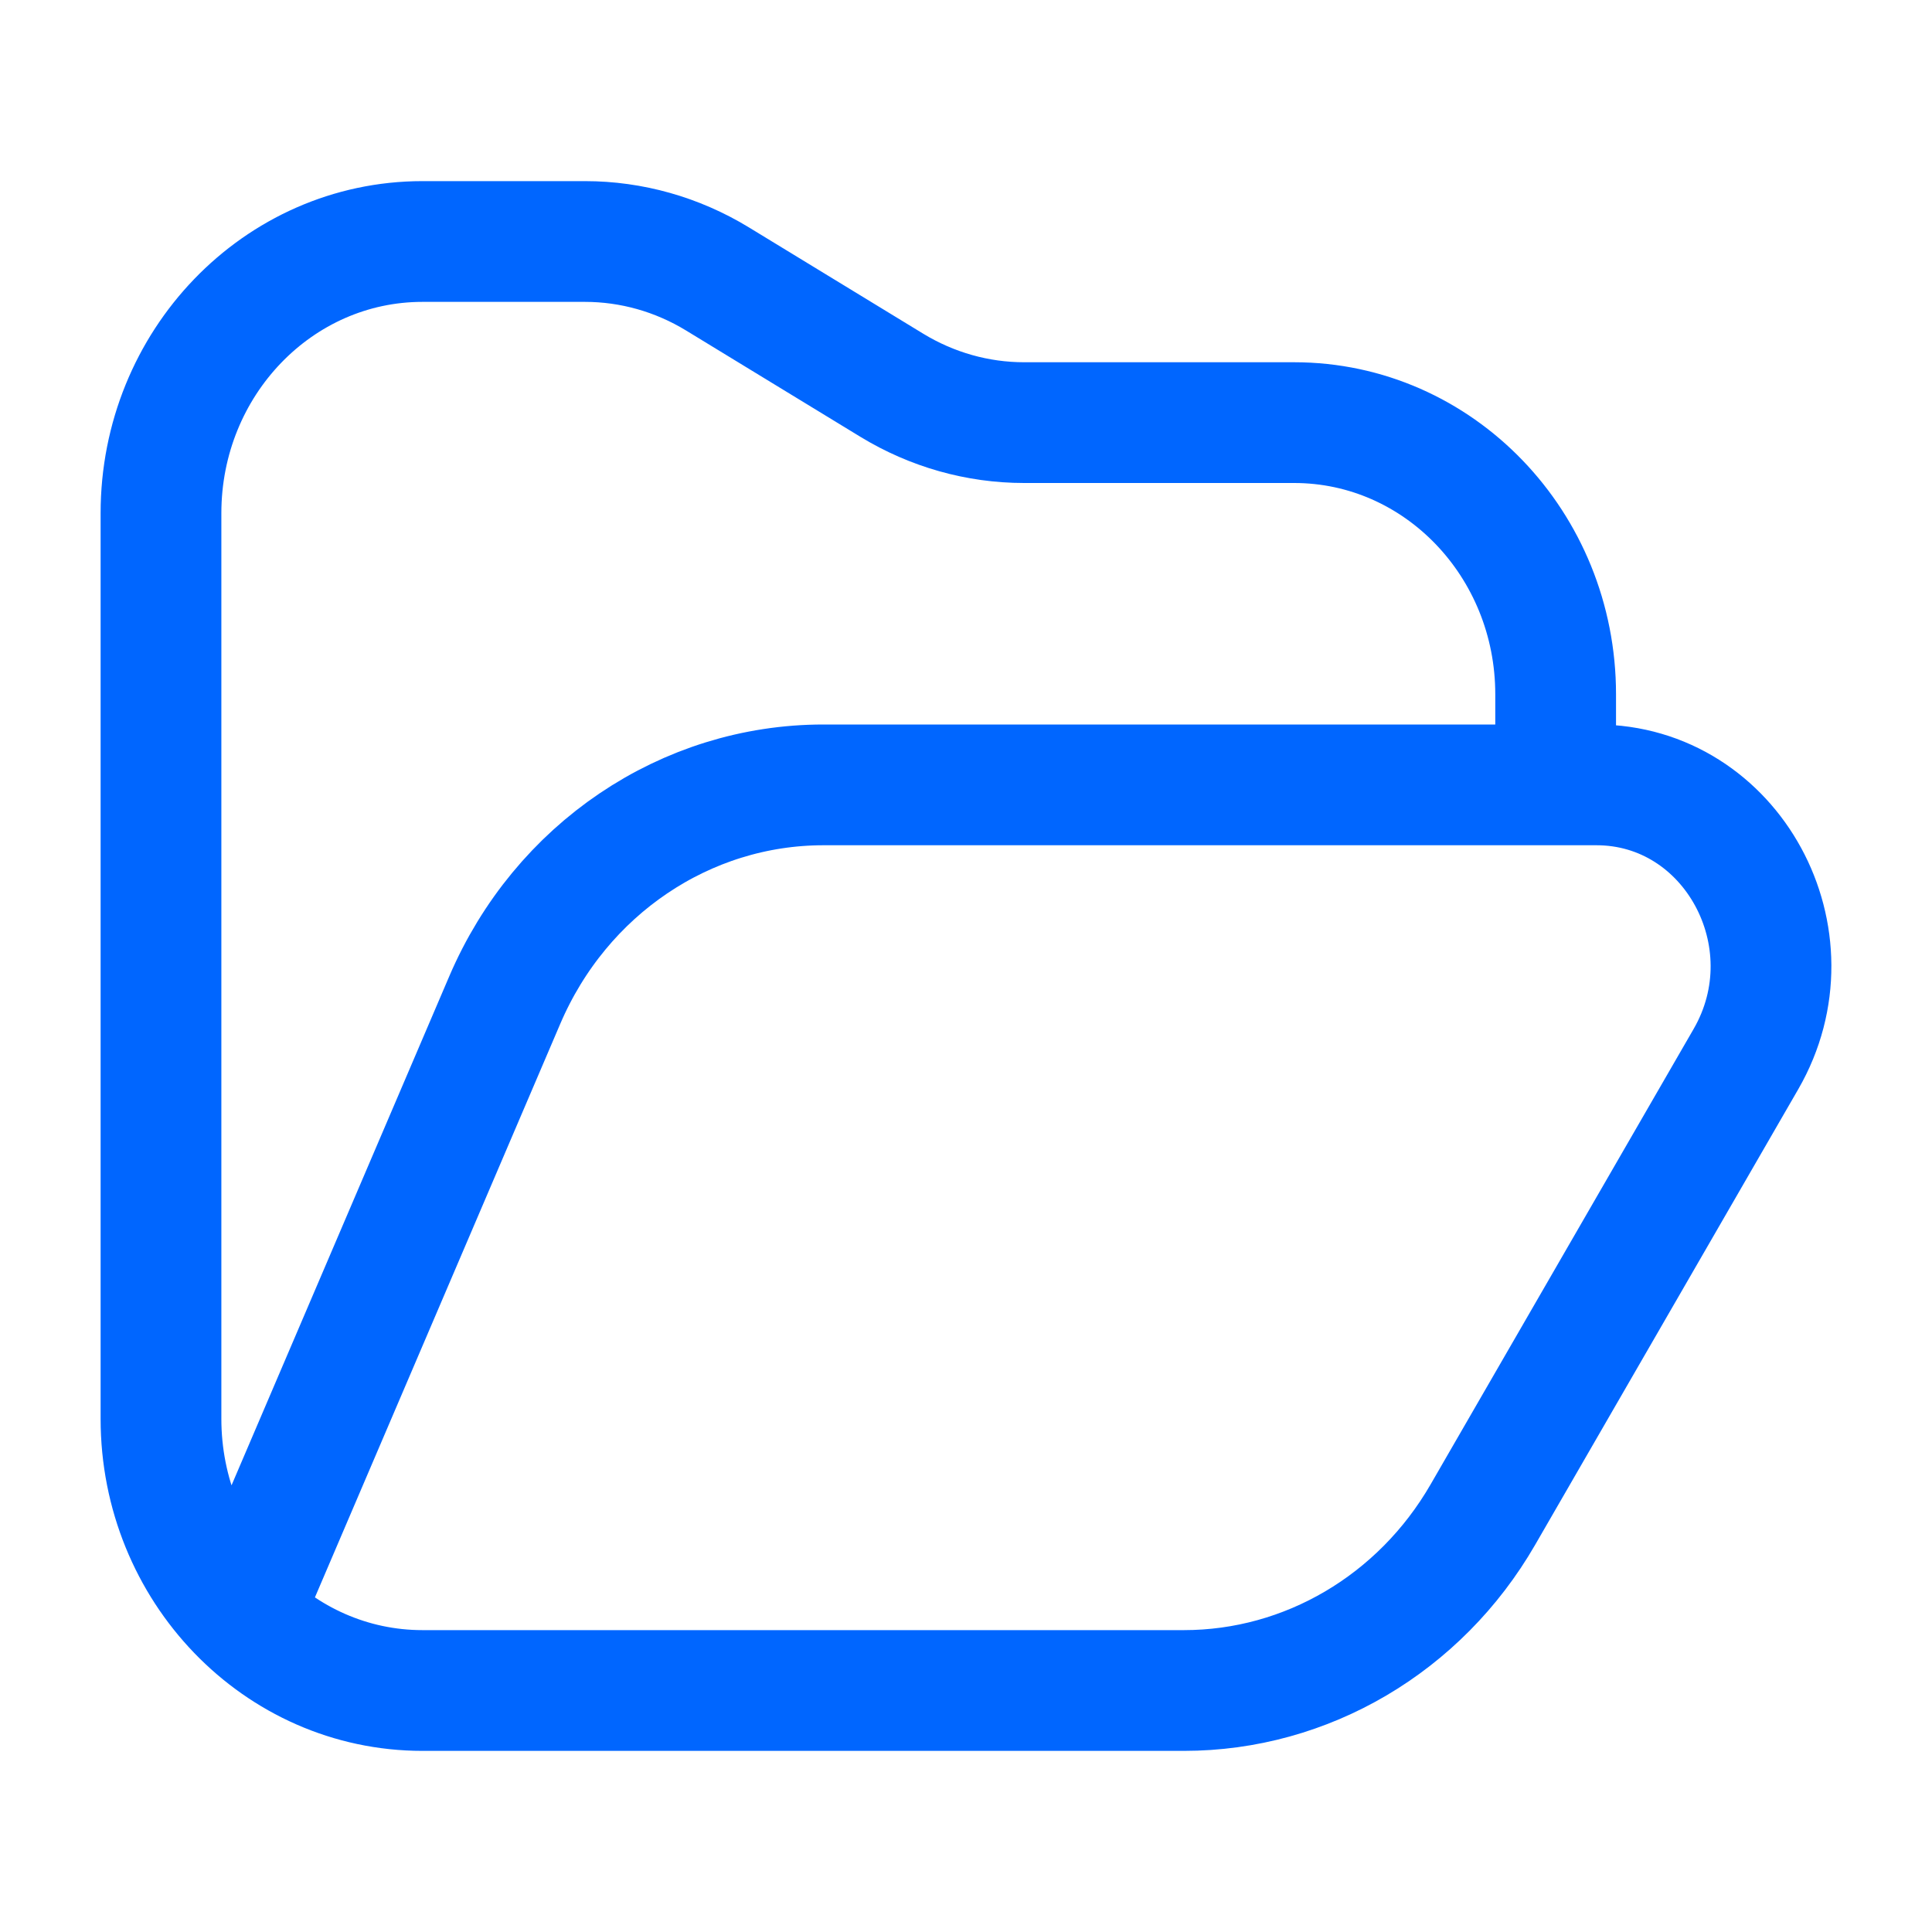 <svg width="40" height="40" viewBox="0 0 40 40" fill="none" xmlns="http://www.w3.org/2000/svg">
<path d="M32.208 16.25V14.375C32.208 11.268 29.784 8.75 26.794 8.75H21.204C20.241 8.75 19.296 8.483 18.465 7.977L14.851 5.773C14.02 5.267 13.074 5 12.111 5H8.747C5.757 5 3.333 7.518 3.333 10.625V29.375C3.333 32.482 5.757 35 8.747 35H24.512C27.047 35 29.397 33.618 30.701 31.359L36.147 21.929C37.59 19.43 35.857 16.25 33.052 16.25H32.208ZM32.208 16.25H17.048C14.195 16.25 11.61 17.995 10.451 20.704L5.138 33.125" stroke="#0066FF" stroke-width="2.5" stroke-linecap="round" stroke-linejoin="round"/>
</svg>

